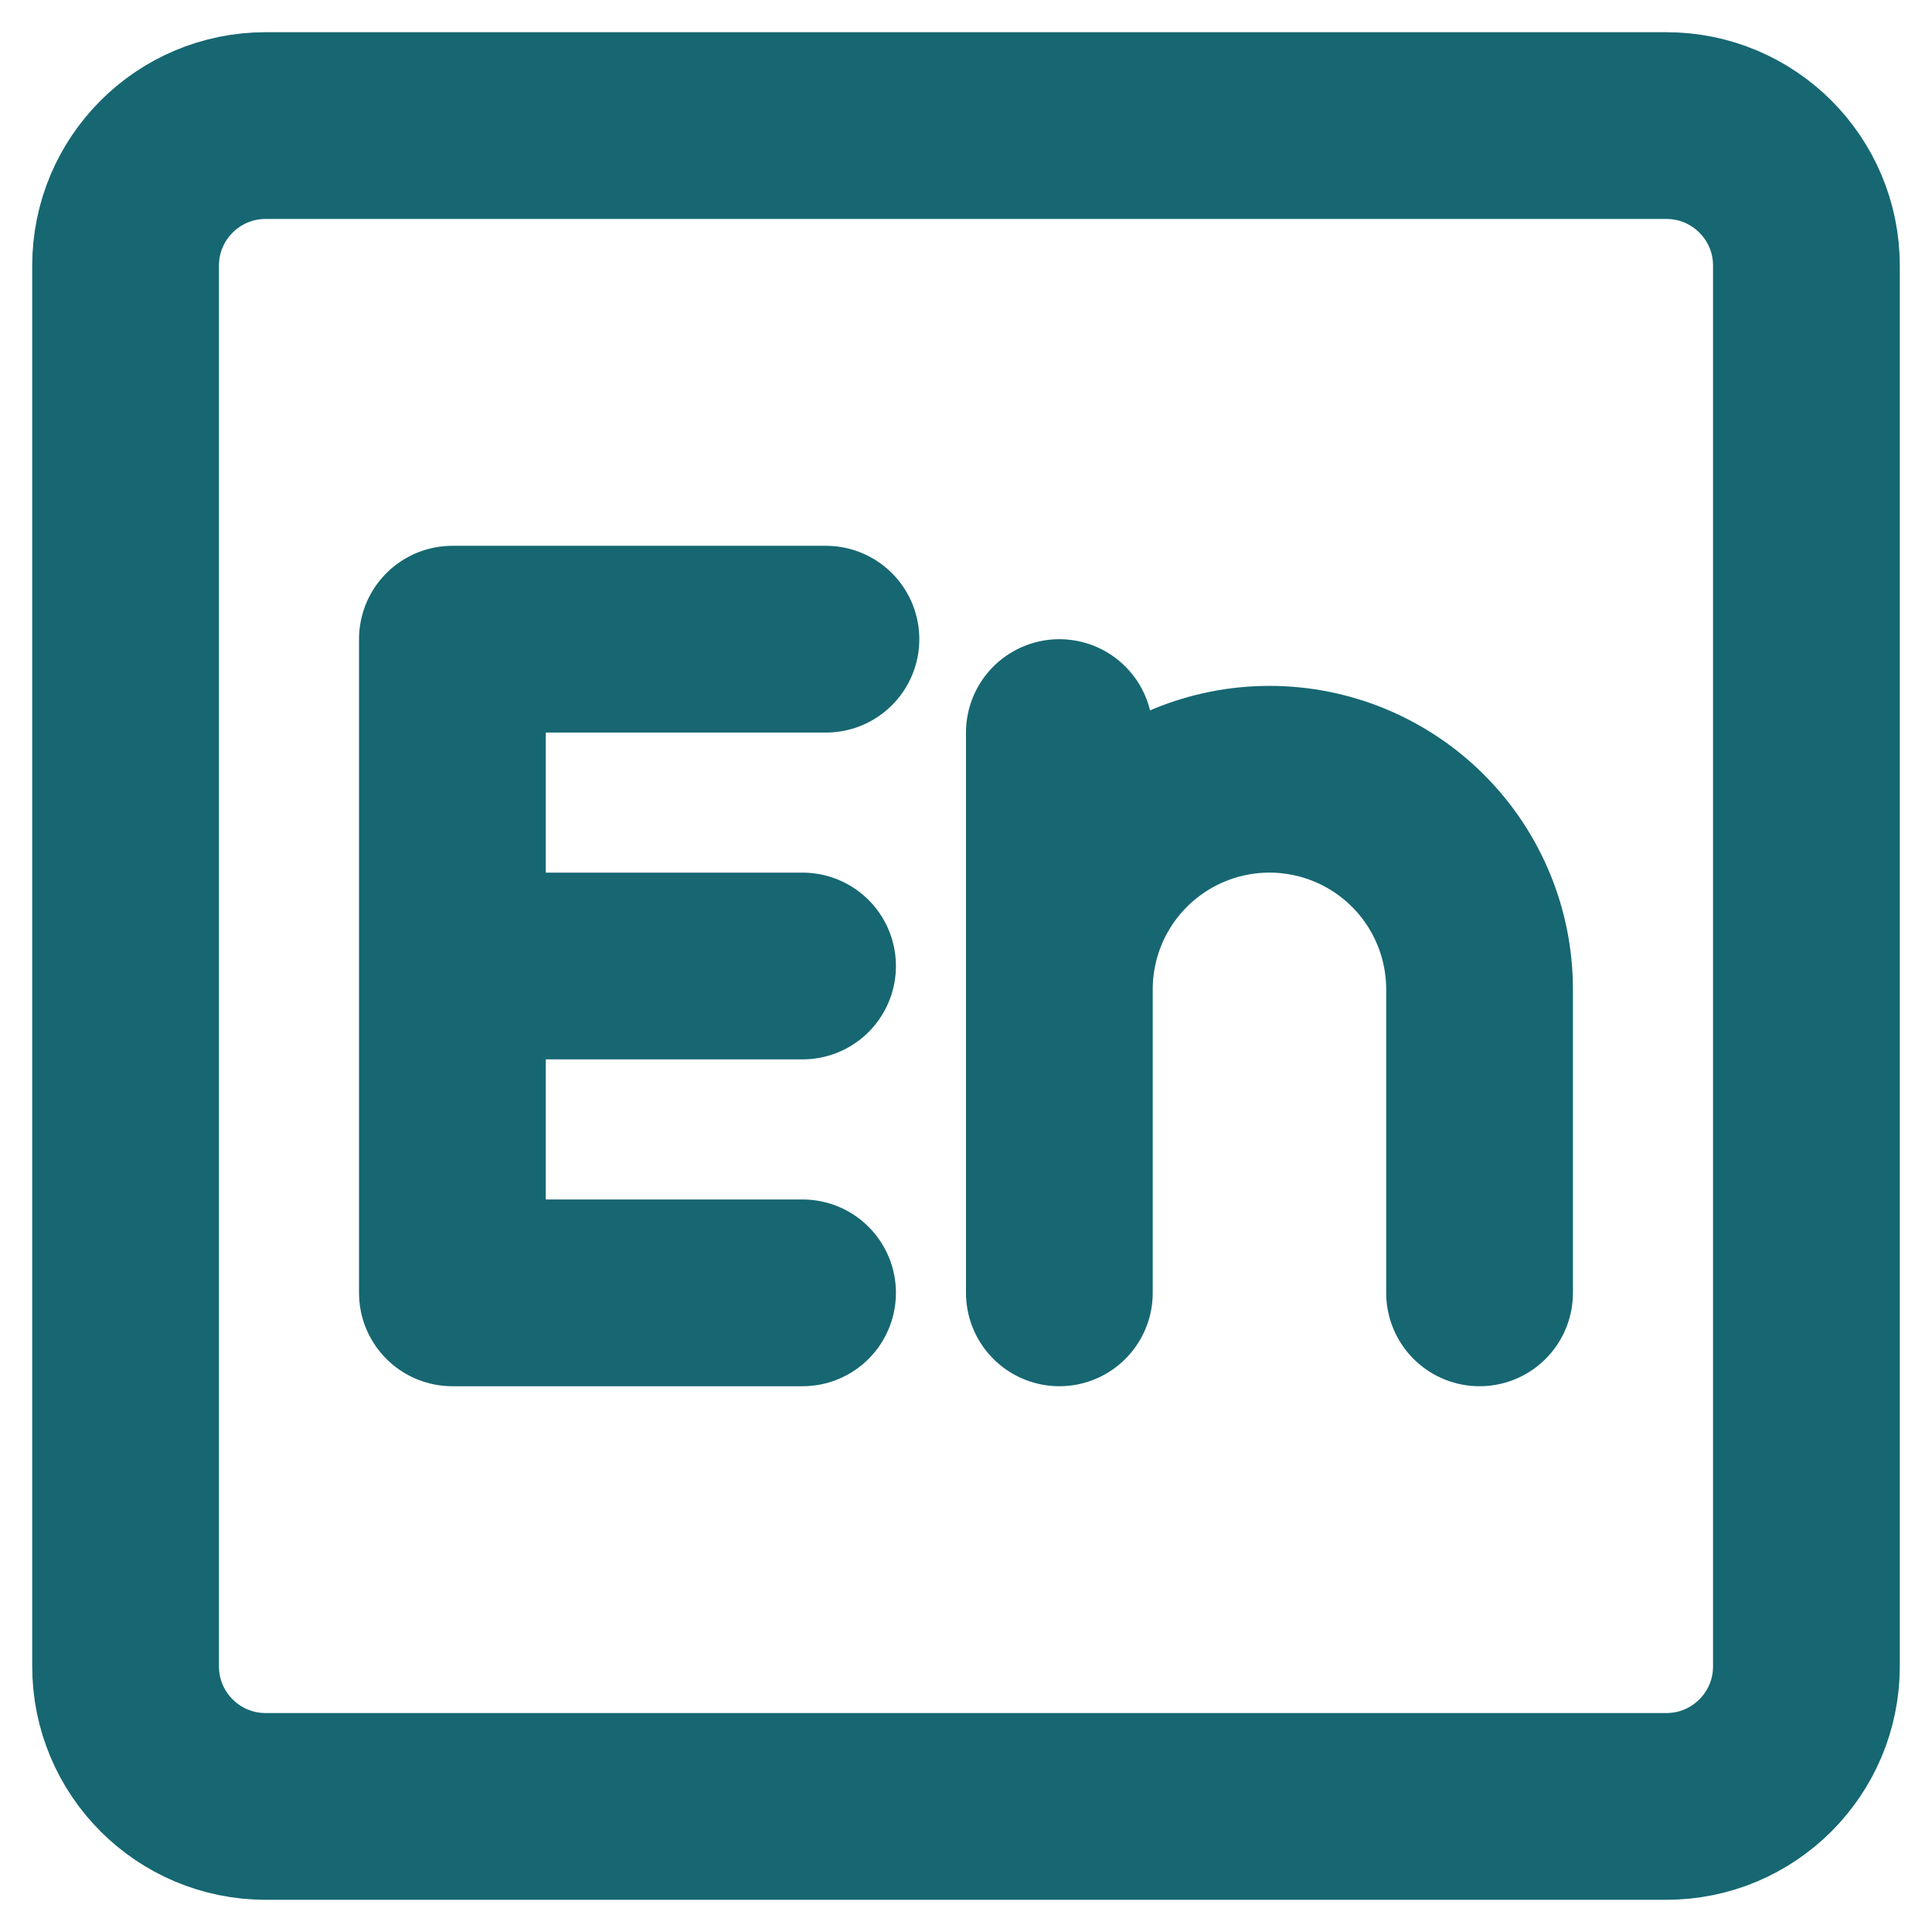 <svg width="50" height="50" viewBox="0 0 50 50" fill="none" xmlns="http://www.w3.org/2000/svg">
<path d="M43.125 3.25H6.875C4.873 3.25 3.25 4.873 3.25 6.875V43.125C3.25 45.127 4.873 46.75 6.875 46.75H43.125C45.127 46.75 46.75 45.127 46.75 43.125V6.875C46.75 4.873 45.127 3.25 43.125 3.25Z" stroke="#166772" stroke-width="4.833" stroke-linecap="round" stroke-linejoin="round"/>
<path d="M21.375 16.542H11.708V33.459H20.77M11.708 25H20.77M27.416 18.959V33.459V25.605C27.416 24.162 27.989 22.779 29.009 21.76C30.029 20.74 31.412 20.167 32.854 20.167C34.296 20.167 35.679 20.74 36.699 21.76C37.718 22.779 38.291 24.162 38.291 25.605V33.459" stroke="#166772" stroke-width="4.833" stroke-linecap="round" stroke-linejoin="round"/>
</svg>

